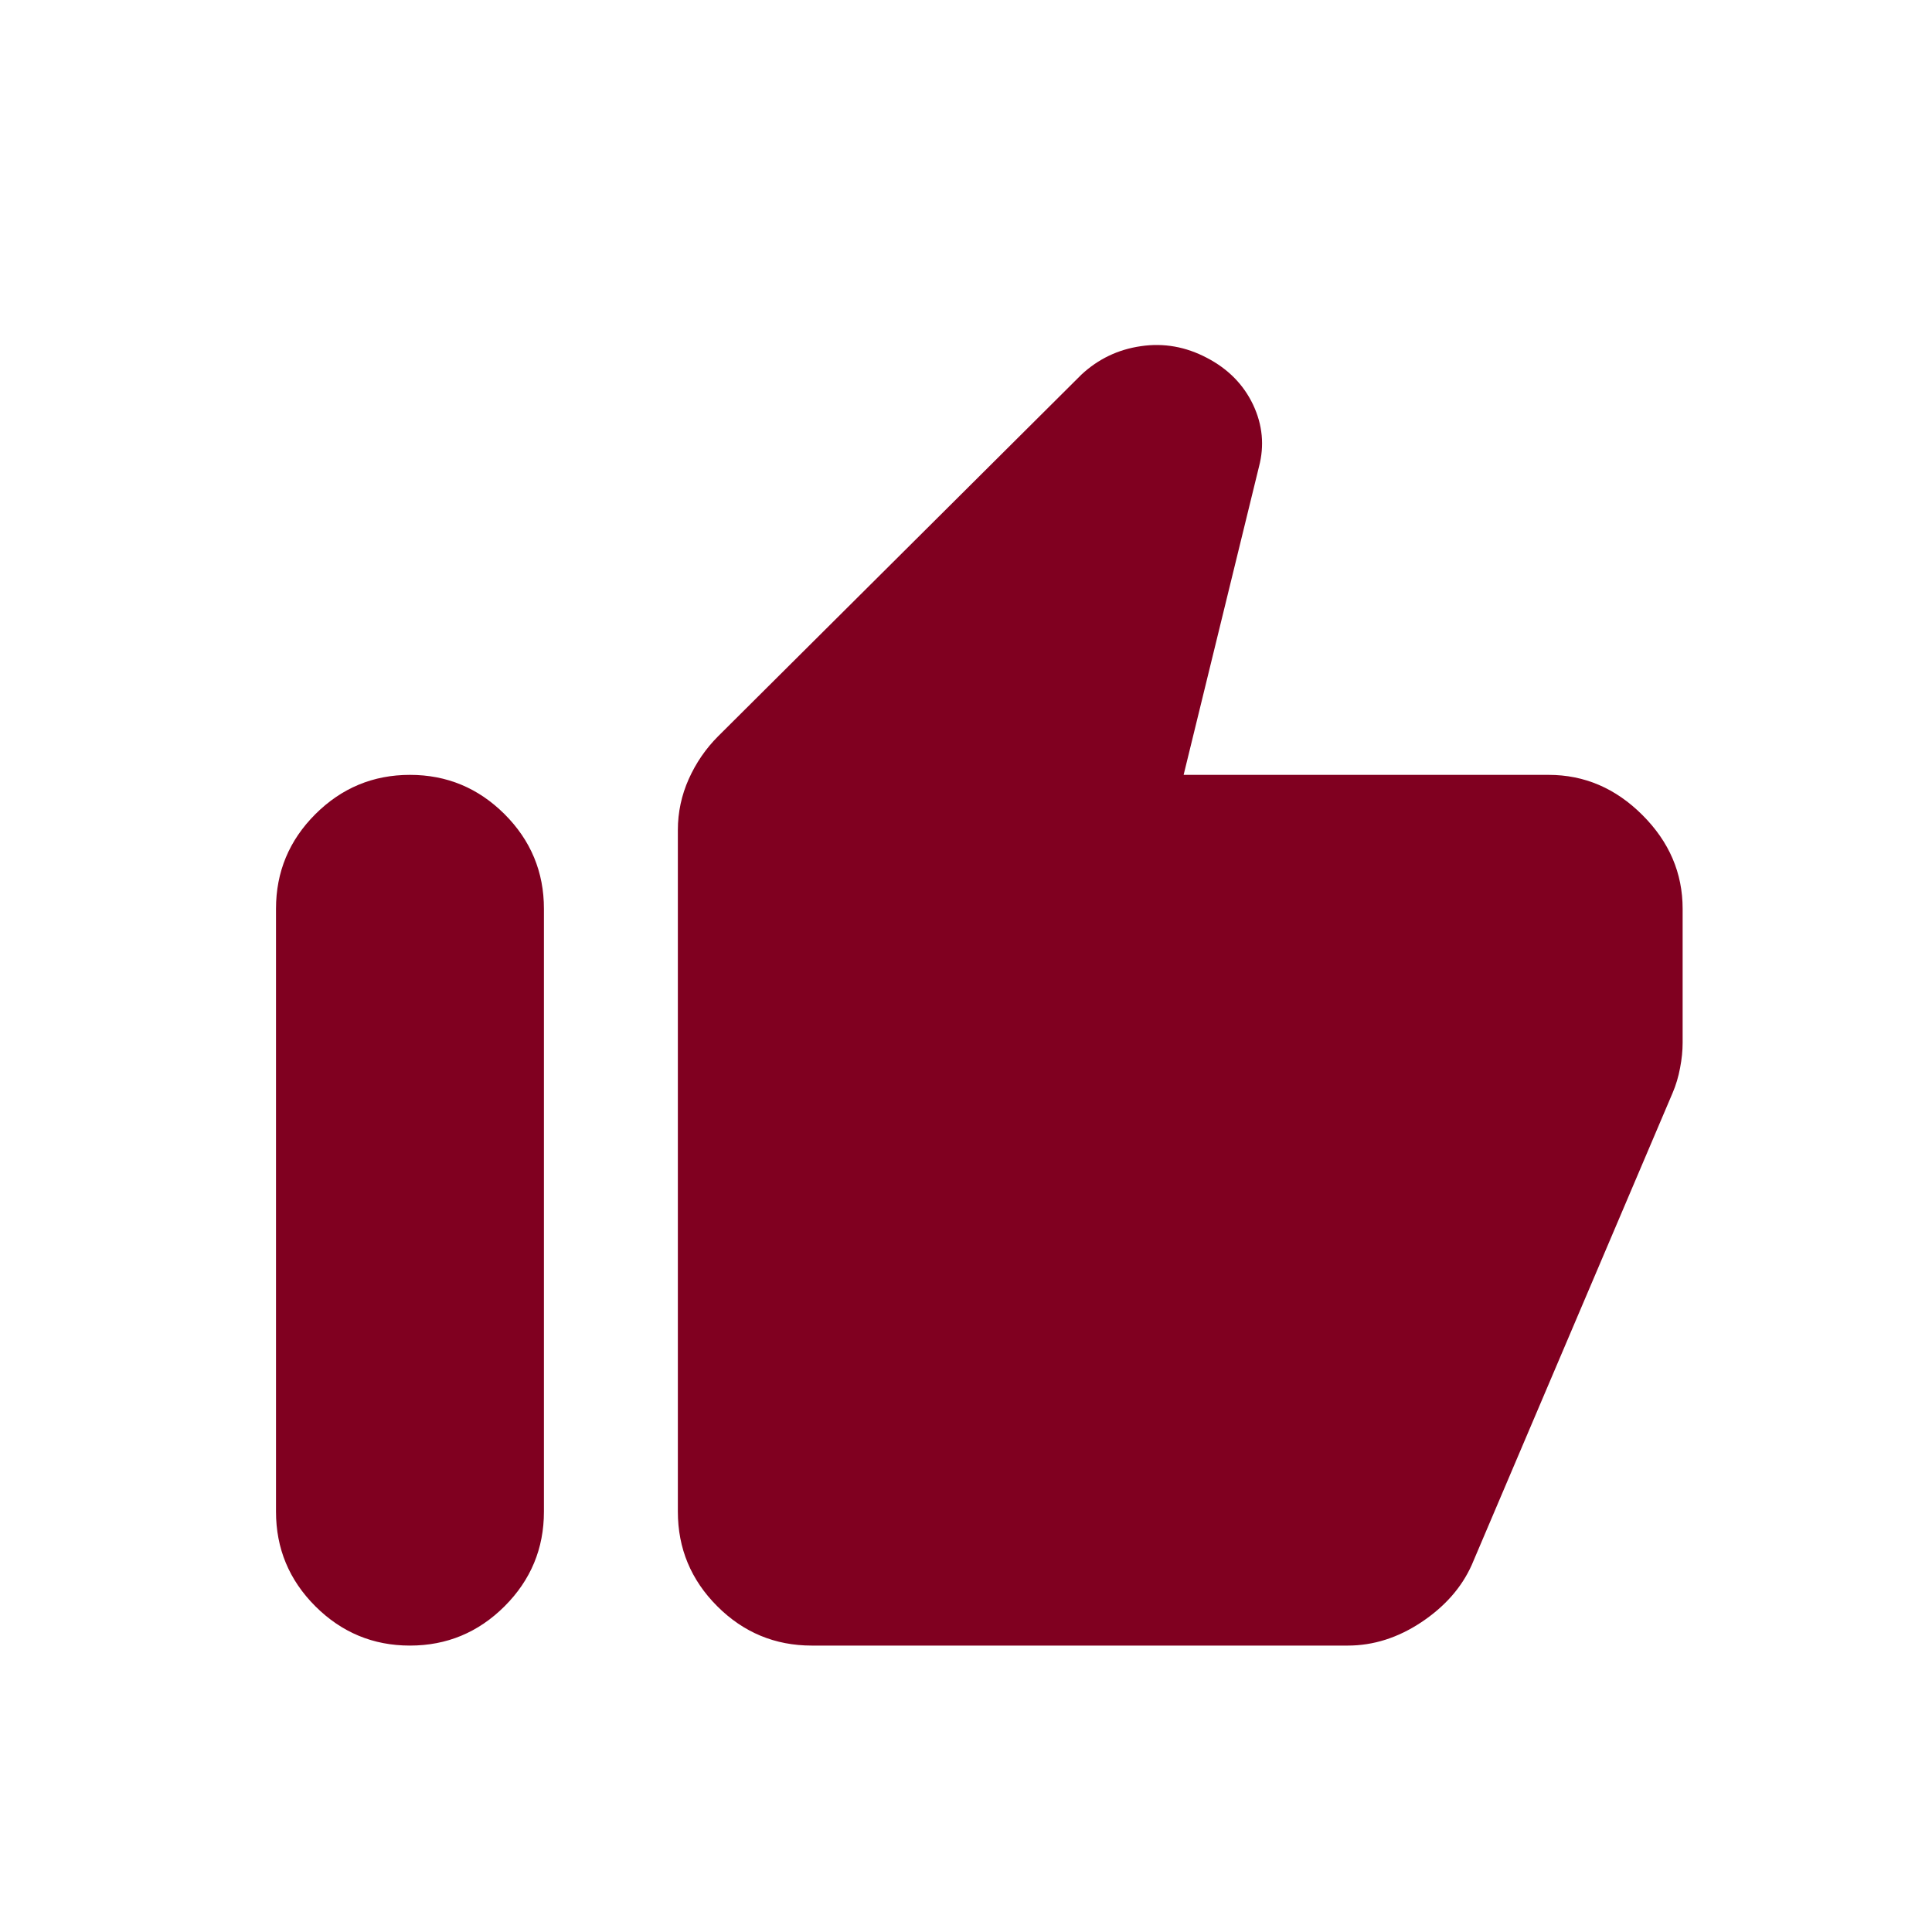 <svg xmlns:xlink="http://www.w3.org/1999/xlink" xmlns="http://www.w3.org/2000/svg" version="1.1" viewBox="0 0 28 28" height="28px" width="28px">
    <title>No Fees</title>
    <g fill-rule="evenodd" fill="none" stroke-width="1" stroke="none" id="No-Fees">
        <g fill-rule="nonzero" fill="#800020" transform="translate(4, 5)" id="thumb_up_24dp_E8EAED_FILL1_wght400_GRAD0_opsz24">
            <path id="Shape" d="M18.444,6.23 C18.962,6.23 19.415,6.424 19.803,6.812 C20.192,7.2 20.386,7.653 20.386,8.171 L20.386,10.113 C20.386,10.226 20.374,10.347 20.349,10.477 C20.325,10.606 20.289,10.727 20.24,10.841 L17.328,17.684 C17.182,18.008 16.94,18.283 16.6,18.51 C16.26,18.736 15.904,18.849 15.532,18.849 L7.766,18.849 C7.232,18.849 6.775,18.659 6.395,18.279 C6.015,17.899 5.824,17.442 5.824,16.908 L5.824,7.03 C5.824,6.772 5.877,6.525 5.982,6.29 C6.087,6.056 6.229,5.849 6.407,5.671 L11.673,0.429 C11.916,0.203 12.203,0.065 12.535,0.017 C12.866,-0.032 13.186,0.025 13.493,0.187 C13.801,0.348 14.023,0.575 14.161,0.866 C14.298,1.157 14.327,1.457 14.246,1.764 L13.154,6.23 L18.444,6.23 Z M1.941,18.849 C1.408,18.849 0.951,18.659 0.57,18.279 C0.19,17.899 0,17.442 0,16.908 L0,8.171 C0,7.637 0.19,7.18 0.57,6.8 C0.951,6.42 1.408,6.23 1.941,6.23 C2.475,6.23 2.932,6.42 3.313,6.8 C3.693,7.18 3.883,7.637 3.883,8.171 L3.883,16.908 C3.883,17.442 3.693,17.899 3.313,18.279 C2.932,18.659 2.475,18.849 1.941,18.849 Z"></path>
        </g>
    </g>
</svg>